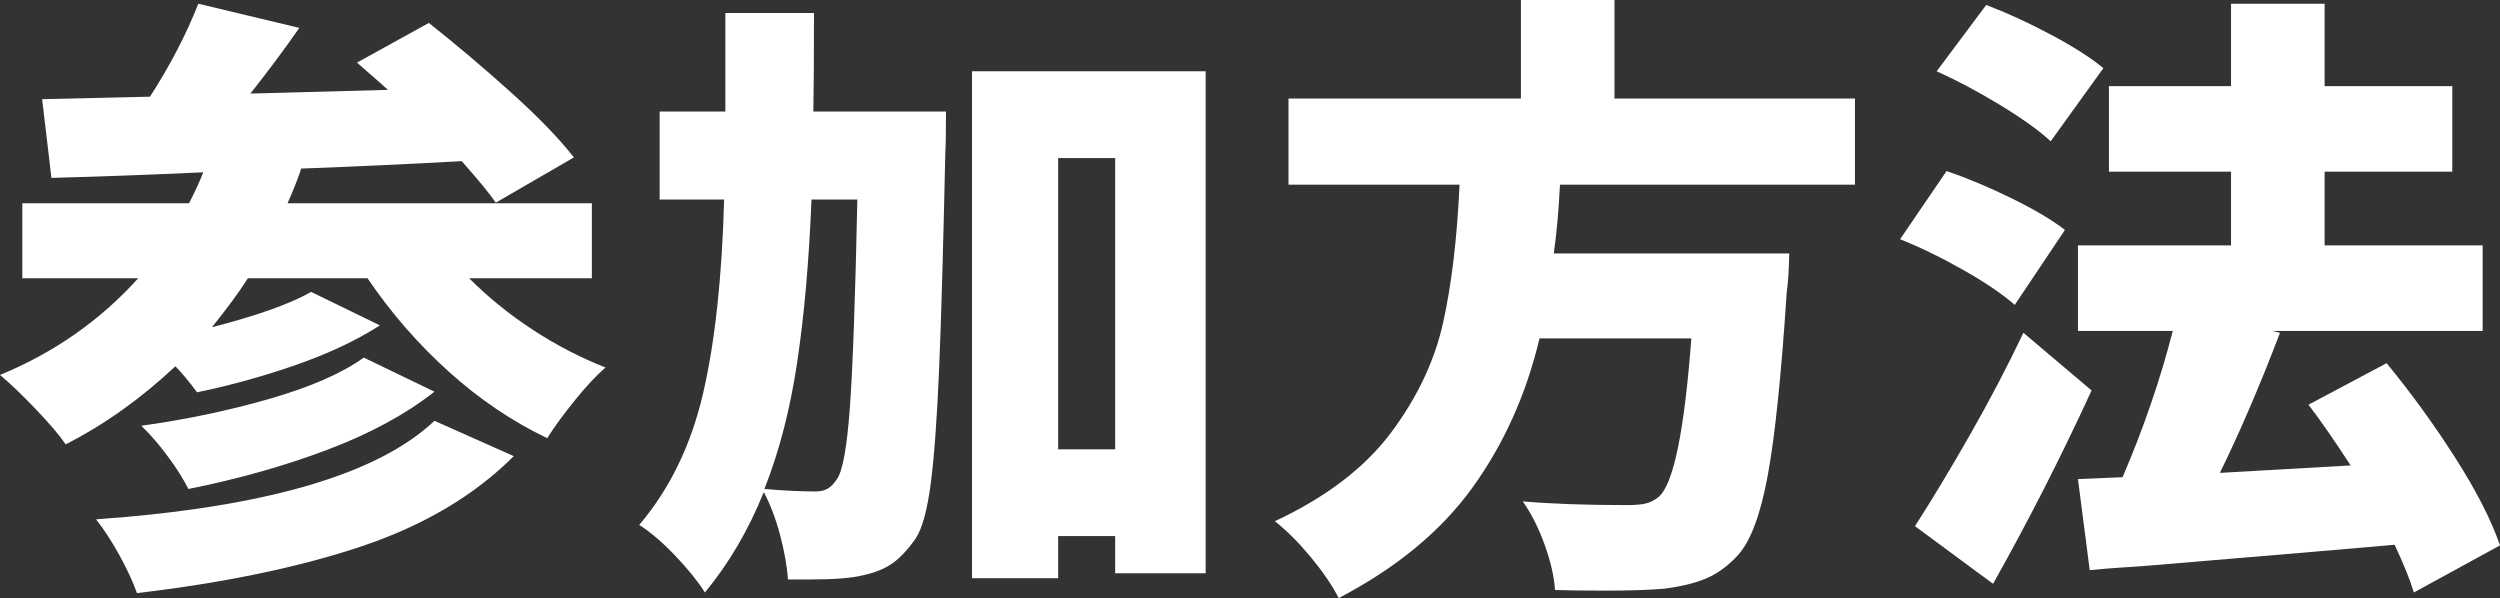 <svg viewBox="0 0 121.017 28.95" xmlns="http://www.w3.org/2000/svg"><rect x="0" y="0" width="121.017" height="28.95" fill="#333333" stroke="none"/><g fill="#fff"><path d="m22.71 13.47c.92.92 1.945 1.75 3.075 2.49 1.129.74 2.305 1.35 3.525 1.83-.44.38-.935.91-1.485 1.59s-.995 1.29-1.335 1.83c-1.68-.8-3.266-1.87-4.755-3.21-1.49-1.34-2.805-2.85-3.945-4.53h-5.79c-.42.66-1 1.45-1.74 2.37 2.18-.56 3.78-1.129 4.8-1.71l3.33 1.62c-1.121.72-2.465 1.355-4.035 1.905s-3.175.995-4.815 1.335c-.42-.56-.77-.98-1.05-1.26-1.661 1.56-3.431 2.82-5.31 3.78-.3-.44-.785-1.01-1.455-1.71s-1.245-1.25-1.725-1.65c2.62-1.08 4.85-2.64 6.69-4.68h-5.61v-3.63h8.07c.28-.54.51-1.04.69-1.5-2.58.12-5.03.21-7.35.27l-.45-3.81 5.22-.12c.979-1.52 1.759-3.02 2.34-4.5l4.89 1.17c-.74 1.06-1.53 2.12-2.37 3.18l6.66-.18c-.081-.08-.581-.52-1.5-1.32l3.48-1.92c1.339 1.061 2.67 2.186 3.99 3.375 1.32 1.19 2.33 2.235 3.03 3.135l-3.78 2.19c-.3-.439-.85-1.11-1.65-2.01-2.5.14-5.09.26-7.77.36-.14.44-.36 1-.66 1.68h14.73v3.63zm2.16 8.61c-1.9 1.9-4.355 3.355-7.365 4.365-3.01 1.009-6.635 1.765-10.875 2.265-.2-.56-.485-1.175-.855-1.845s-.745-1.245-1.125-1.725c8.18-.58 13.64-2.17 16.38-4.77zm-3.84-3.12c-1.4 1.1-3.135 2.04-5.205 2.82s-4.305 1.41-6.705 1.89c-.24-.48-.575-1.01-1.005-1.59-.431-.58-.855-1.07-1.275-1.47 2.16-.3 4.23-.735 6.21-1.305s3.5-1.235 4.56-1.995z"/><path d="m45.792 5.4c0 .94-.01 1.581-.03 1.92-.1 4.58-.2 8.075-.3 10.485-.101 2.41-.235 4.27-.405 5.58s-.415 2.205-.735 2.685c-.38.54-.755.939-1.125 1.2-.371.26-.835.45-1.395.57-.54.14-1.4.21-2.58.21h-1.08c-.04-.621-.165-1.331-.375-2.13s-.475-1.5-.795-2.1c-.74 1.84-1.69 3.459-2.85 4.86-.34-.54-.82-1.135-1.44-1.785s-1.2-1.145-1.74-1.485c1.479-1.74 2.509-3.86 3.09-6.36.58-2.5.919-5.63 1.02-9.39h-3.12v-4.26h3.18v-4.77h4.29c0 2.16-.01 3.75-.03 4.77zm-6.51 4.26c-.12 2.96-.35 5.58-.69 7.86s-.87 4.331-1.59 6.15c.94.08 1.77.12 2.49.12.22 0 .41-.045.57-.135s.31-.245.45-.465c.28-.379.49-1.545.63-3.495s.26-5.295.36-10.035zm7.77-6.21h11.31v24.3h-4.38v-1.8h-2.76v2.04h-4.17zm4.17 18.3h2.76v-14.1h-2.76z"/><path d="m75.513 8.94c-.06 1.24-.161 2.351-.3 3.33h11.4c-.02.86-.06 1.47-.12 1.83-.26 4-.565 6.96-.915 8.88s-.835 3.22-1.455 3.9c-.48.52-.995.895-1.545 1.125s-1.235.395-2.055.495c-.72.06-1.66.09-2.82.09-1.061 0-1.871-.01-2.43-.03-.04-.64-.205-1.365-.495-2.175s-.645-1.515-1.065-2.115c1.36.12 3.05.18 5.07.18.36 0 .649-.025.87-.075.22-.05.43-.155.63-.315.72-.6 1.25-3.16 1.59-7.68h-7.35c-.64 2.7-1.72 5.105-3.24 7.215-1.521 2.11-3.68 3.895-6.48 5.355-.32-.62-.771-1.28-1.35-1.98-.581-.701-1.16-1.28-1.74-1.74 2.48-1.16 4.355-2.59 5.625-4.29s2.11-3.475 2.52-5.325.675-4.075.795-6.675h-8.28v-4.17h11.25v-4.77h4.53v4.77h11.64v4.17z"/><path d="m97.527 14.76c-.561-.5-1.375-1.055-2.445-1.665s-2.105-1.115-3.105-1.515l2.25-3.3c1 .34 2.05.78 3.15 1.32s1.96 1.05 2.58 1.53zm3.72 4.14c-1.48 3.221-3.07 6.34-4.77 9.36l-3.78-2.79c.799-1.24 1.68-2.7 2.64-4.38s1.83-3.34 2.61-4.98zm-1.98-12.06c-.56-.52-1.375-1.104-2.445-1.755-1.07-.649-2.096-1.195-3.075-1.635l2.4-3.21c1 .38 2.045.86 3.135 1.44s1.935 1.12 2.535 1.62zm17.58 21.84c-.18-.6-.49-1.37-.93-2.31-2.74.24-5.08.439-7.02.6-1.94.16-3.49.29-4.65.39-.44.04-.92.075-1.44.105-.521.03-1.07.075-1.65.135l-.57-4.41 2.16-.09c1.02-2.38 1.83-4.74 2.43-7.08h-4.59v-4.14h7.41v-3.57h-5.91v-4.14h5.91v-3.99h4.53v3.99h6.18v4.14h-6.18v3.57h7.65v4.14h-10.17l.36.09c-.96 2.52-1.93 4.781-2.91 6.78l6.33-.36c-.78-1.2-1.46-2.18-2.04-2.94l3.78-2.01c1.2 1.46 2.31 2.99 3.33 4.59 1.02 1.601 1.74 3.01 2.16 4.23z"/></g></svg>
